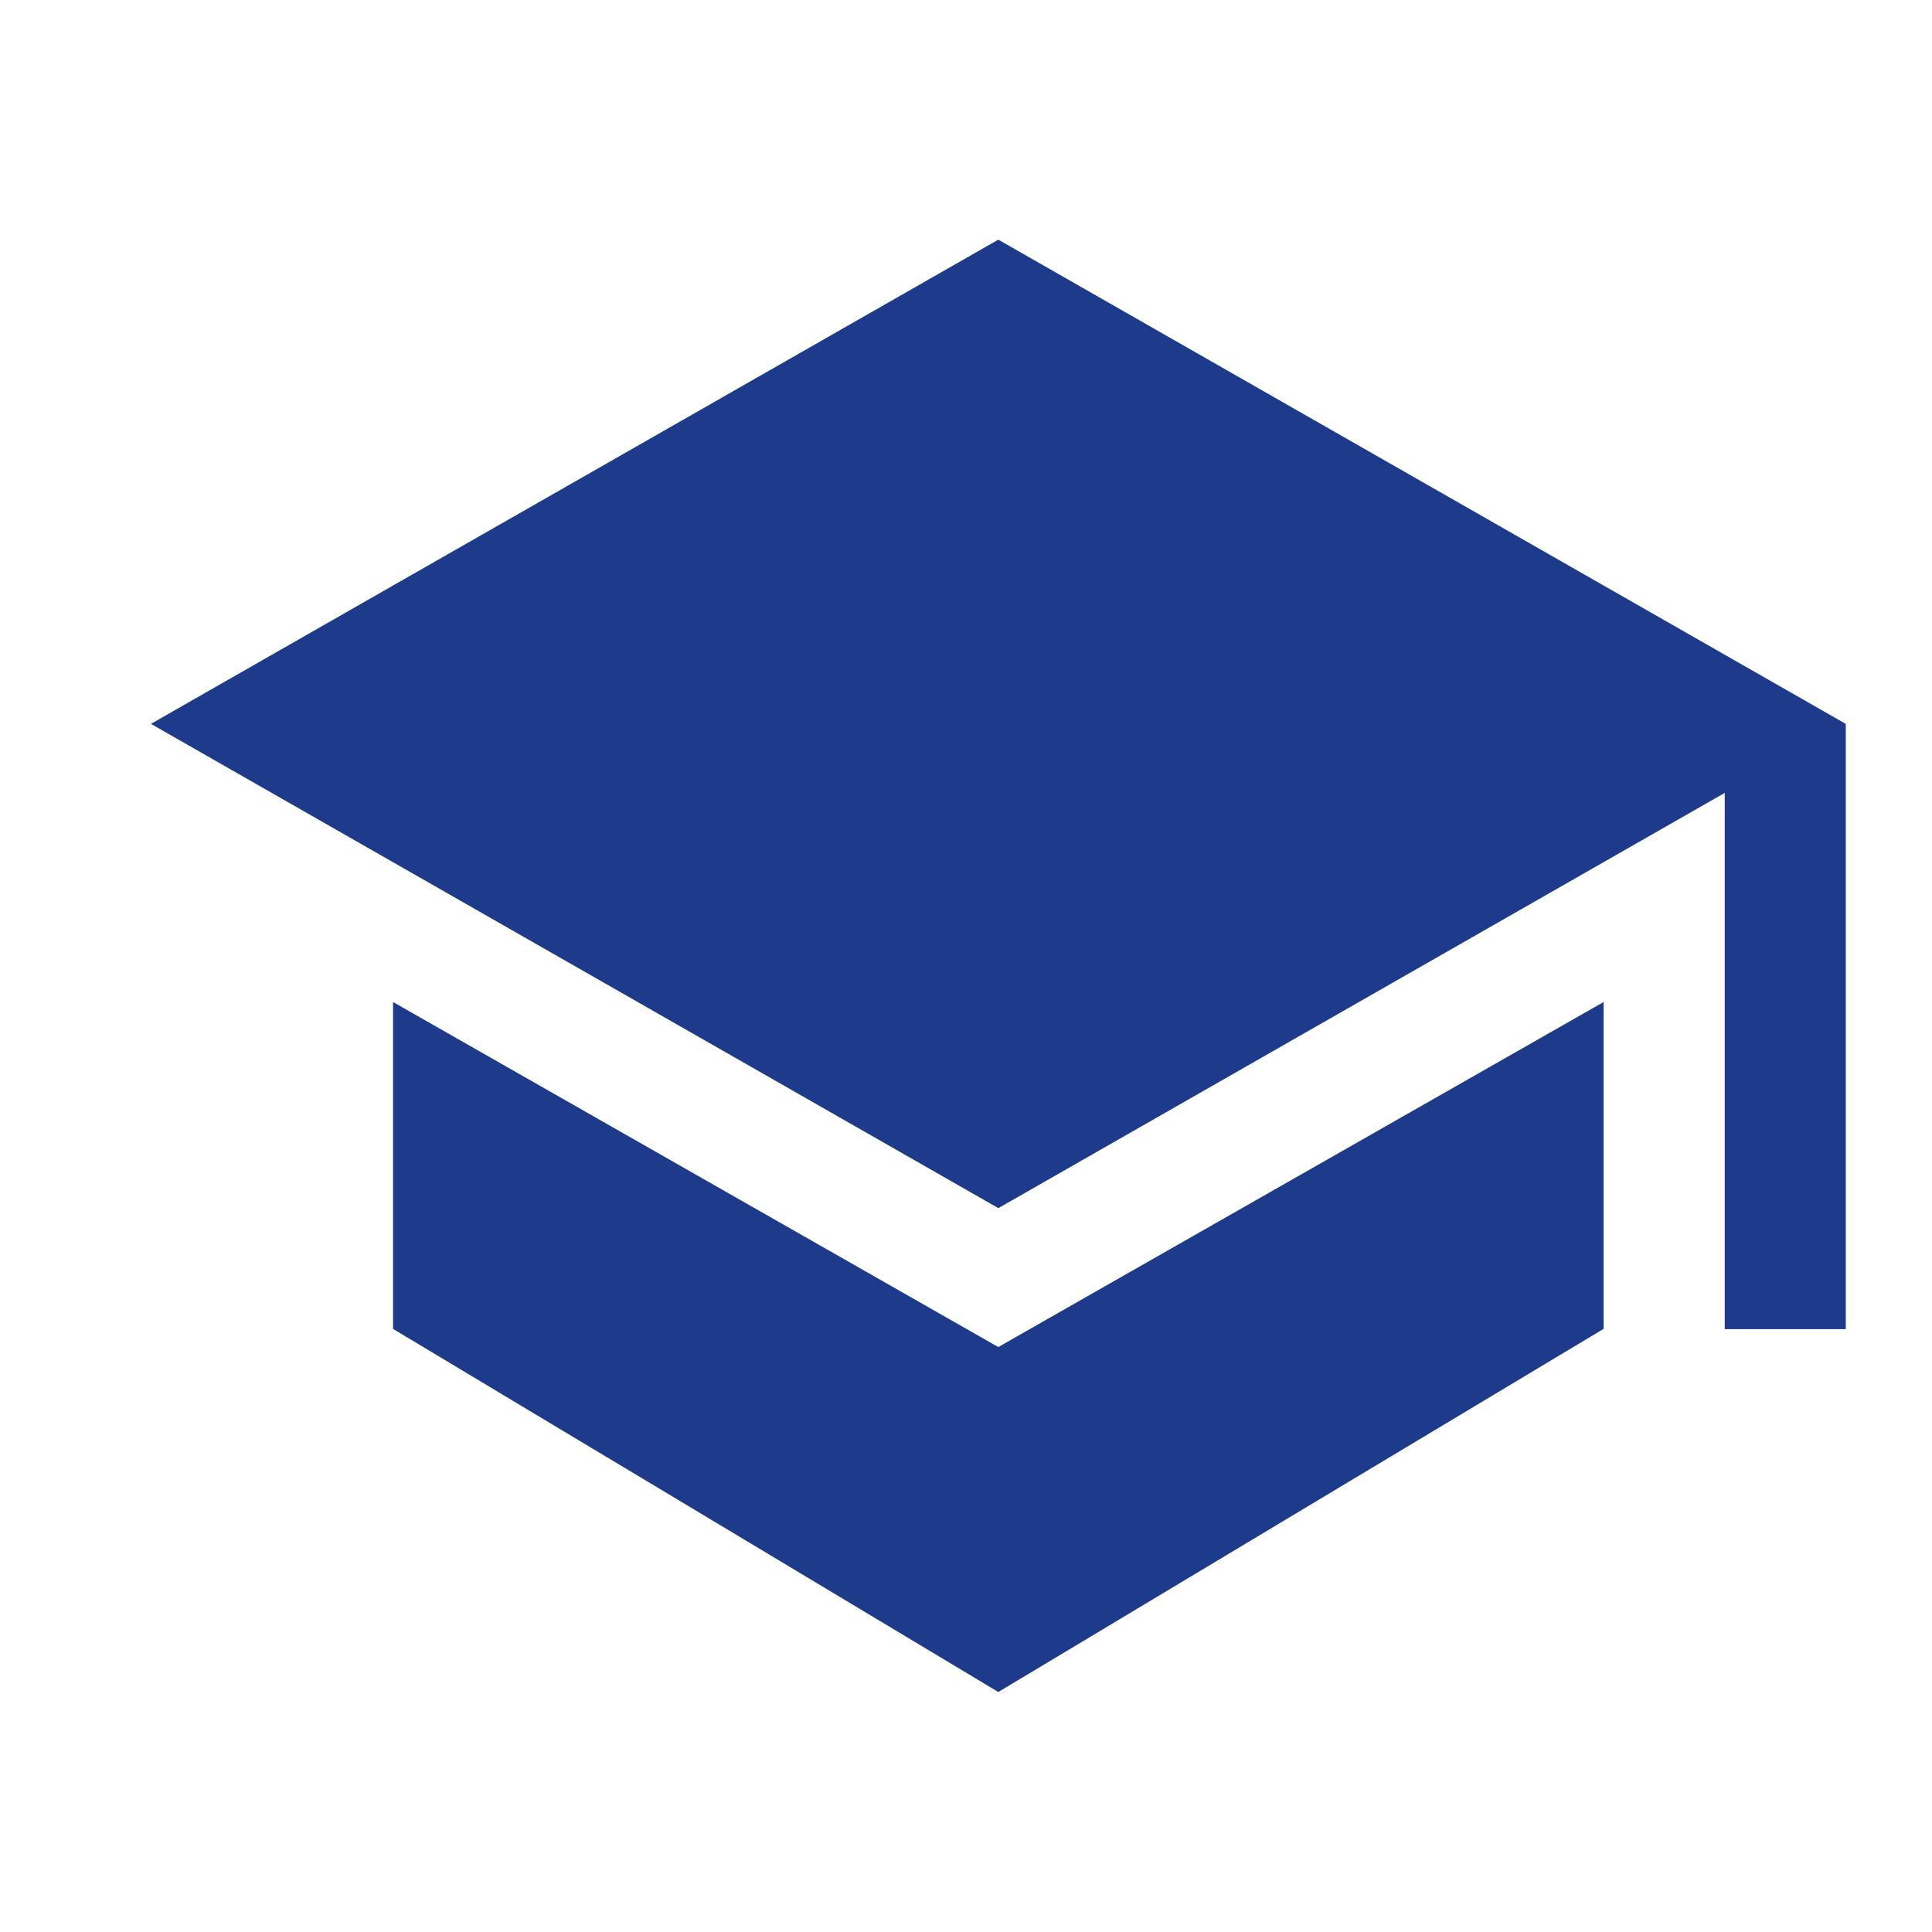 <?xml version="1.0" encoding="UTF-8"?>
<svg data-bbox="0 0 355.003 64" viewBox="0 0 64 64" height="64" width="64" xmlns="http://www.w3.org/2000/svg" data-type="color">
    <g>
        <path fill="#ffffff" d="M64 0v64H0V0z" data-color="1"/>
        <path d="M112.037 48.596h-6.874l-.045-18.993-9.315 15.646h-3.301l-9.27-15.239v18.586h-6.874V16.942h6.06l11.847 19.67 11.667-19.67h6.014zm18.585.362q-3.843 0-6.896-1.606t-4.77-4.454-1.719-6.466 1.719-6.467 4.77-4.454 6.896-1.605 6.874 1.605 4.748 4.454 1.718 6.467-1.718 6.466-4.748 4.454-6.874 1.606m0-5.789q2.713 0 4.454-1.831t1.741-4.906-1.74-4.907-4.455-1.831-4.477 1.831-1.763 4.907 1.763 4.906 4.477 1.831m35.77-28.126h7.054v33.553h-6.738v-2.804q-2.623 3.166-7.597 3.166-3.437 0-6.218-1.538t-4.364-4.386-1.582-6.602 1.582-6.603 4.364-4.386 6.218-1.537q4.658 0 7.28 2.939zm-6.06 28.126q2.668 0 4.431-1.831t1.764-4.906-1.764-4.907-4.431-1.831q-2.713 0-4.477 1.831t-1.764 4.907 1.764 4.906 4.477 1.831m43.456-6.647q0 .136-.135 1.9h-18.405q.497 2.26 2.351 3.572t4.613 1.311q1.9 0 3.369-.565t2.736-1.786l3.753 4.07q-3.437 3.934-10.039 3.934-4.115 0-7.28-1.606t-4.884-4.454-1.718-6.466q0-3.573 1.695-6.444t4.658-4.477 6.625-1.605q3.572 0 6.466 1.537t4.545 4.41 1.65 6.669m-12.616-7.28q-2.397 0-4.025 1.356t-1.99 3.708h11.984q-.362-2.306-1.99-3.685t-3.98-1.38m17.32 19.355V15.043h7.054v33.553zm20.666 0V22.91h-10.13v-5.97h27.585v5.97h-10.13v25.685zm42.235-12.074q0 .136-.136 1.9h-18.404q.497 2.26 2.351 3.572t4.613 1.311q1.9 0 3.369-.565t2.736-1.786l3.753 4.07q-3.437 3.934-10.04 3.934-4.114 0-7.28-1.606t-4.883-4.454-1.719-6.466q0-3.573 1.696-6.444t4.658-4.477 6.625-1.605q3.572 0 6.466 1.537t4.545 4.41 1.65 6.669m-12.616-7.28q-2.397 0-4.025 1.356t-1.99 3.708h11.984q-.362-2.306-1.99-3.685t-3.98-1.38m26.454-5.335q5.653 0 8.683 2.69t3.03 8.117v13.883h-6.603v-3.03q-1.99 3.392-7.416 3.392-2.803 0-4.86-.95t-3.144-2.623-1.085-3.798q0-3.392 2.555-5.336t7.89-1.945h5.608q0-2.306-1.402-3.55t-4.205-1.243q-1.945 0-3.821.61t-3.188 1.65l-2.533-4.928q1.99-1.402 4.771-2.17t5.72-.77m-.542 20.304q1.809 0 3.21-.836t1.99-2.465v-2.487h-4.838q-4.342 0-4.342 2.85 0 1.356 1.063 2.147t2.917.791m30.659 4.749q-3.889 0-6.987-1.606t-4.838-4.454-1.741-6.466 1.741-6.467 4.838-4.454 6.987-1.605q3.844 0 6.715 1.605t4.183 4.59l-5.472 2.94q-1.899-3.347-5.471-3.347-2.759 0-4.567 1.809t-1.81 4.929 1.81 4.929 4.567 1.808q3.617 0 5.471-3.346l5.472 2.985q-1.311 2.894-4.183 4.522t-6.715 1.628m29.574-25.052q4.522 0 7.303 2.713t2.78 8.049v13.928h-7.053V35.753q0-2.894-1.267-4.318t-3.662-1.425q-2.668 0-4.251 1.65t-1.583 4.907v12.029h-7.054V15.043h7.054V26.8q1.402-1.402 3.392-2.148t4.34-.746" fill="#000000" data-color="2"/>
        <path fill="#1e3a8a" d="M33.071 7.939 5 23.979l28.072 16.042 24.062-13.755V44.03h4.01V23.98z" data-color="3"/>
        <path fill="#1e3a8a" d="M13.02 33.193v10.828L33.07 56.05l20.052-12.03V33.193L33.07 44.623z" data-color="3"/>
    </g>
</svg>
